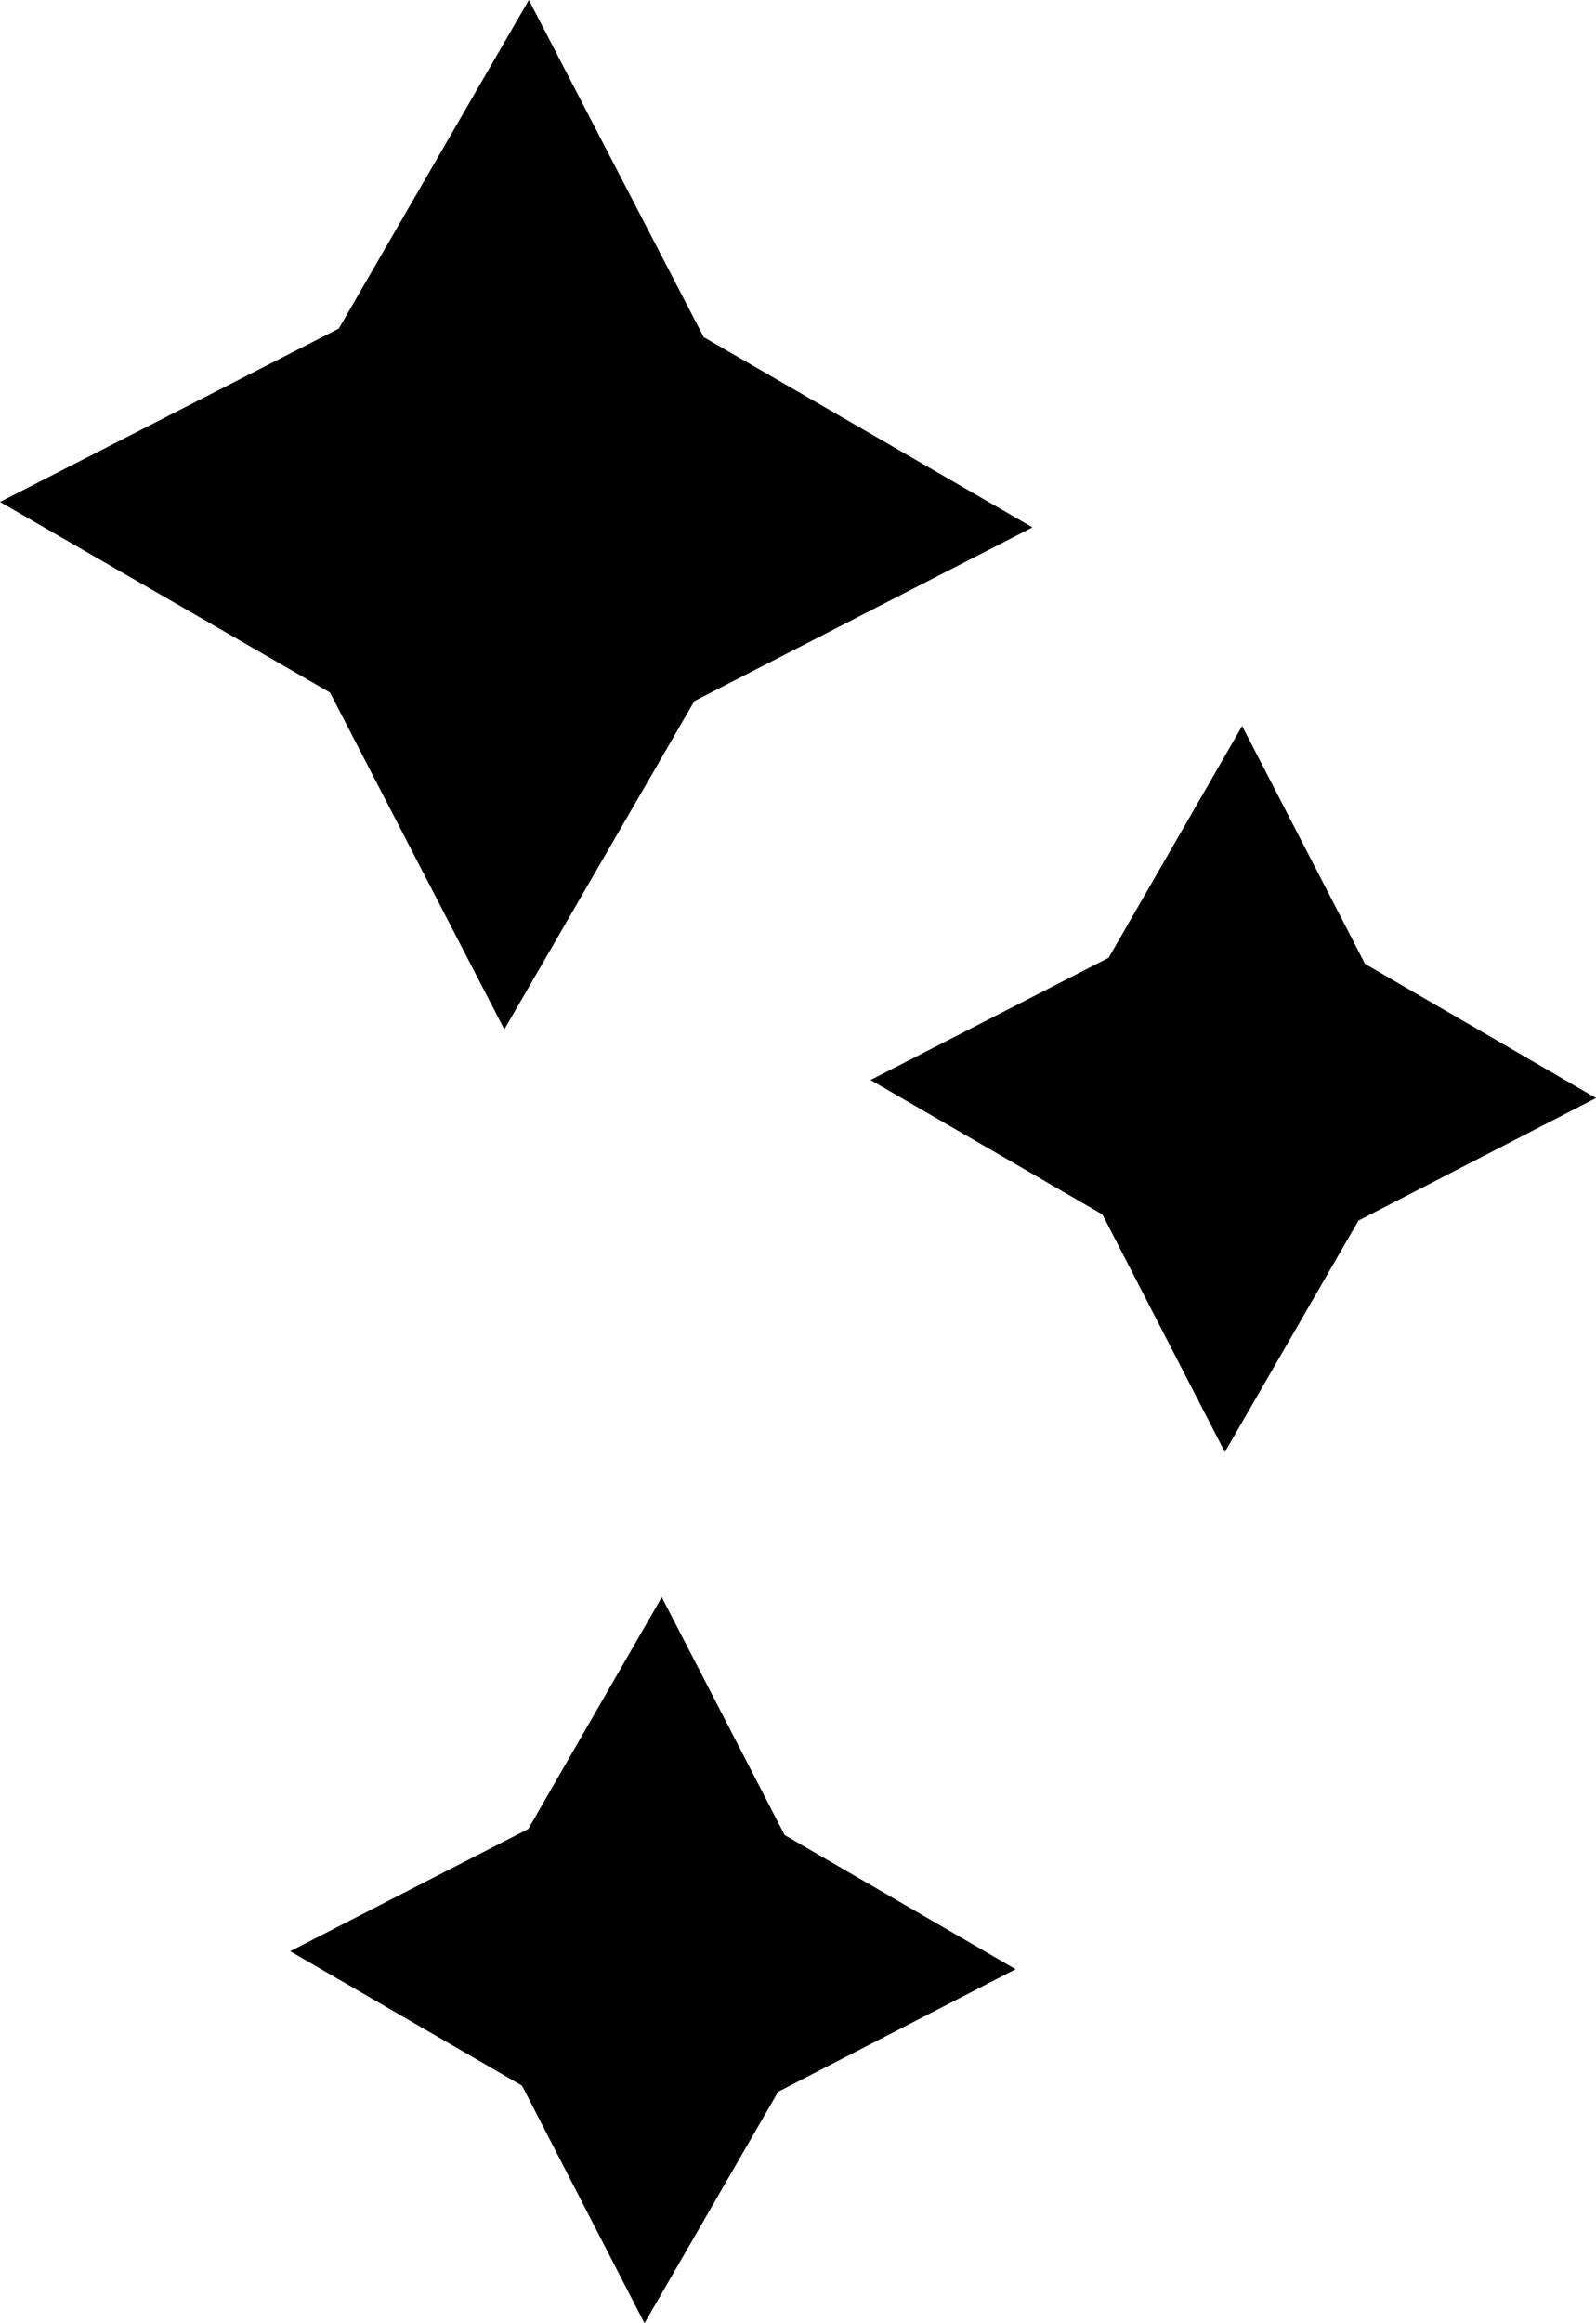 <svg xmlns="http://www.w3.org/2000/svg" fill="none" viewBox="0 0 11 16" height="16" width="11">
<g id="Etoiles">
<path fill="black" d="M4.442 16L5.363 14.406L7 13.562L5.408 12.638L4.561 11L3.641 12.596L2 13.438L3.598 14.364L4.442 16Z" id="Vector"></path>
<path fill="black" d="M8.442 10L9.363 8.406L11 7.562L9.408 6.638L8.561 5L7.641 6.596L6 7.438L7.598 8.364L8.442 10Z" id="Vector_2"></path>
<path fill="black" d="M3.476 7.089L4.786 4.828L7.116 3.632L4.85 2.322L3.645 0L2.335 2.263L0 3.457L2.274 4.769L3.476 7.089Z" id="Vector_3"></path>
</g>
</svg>
